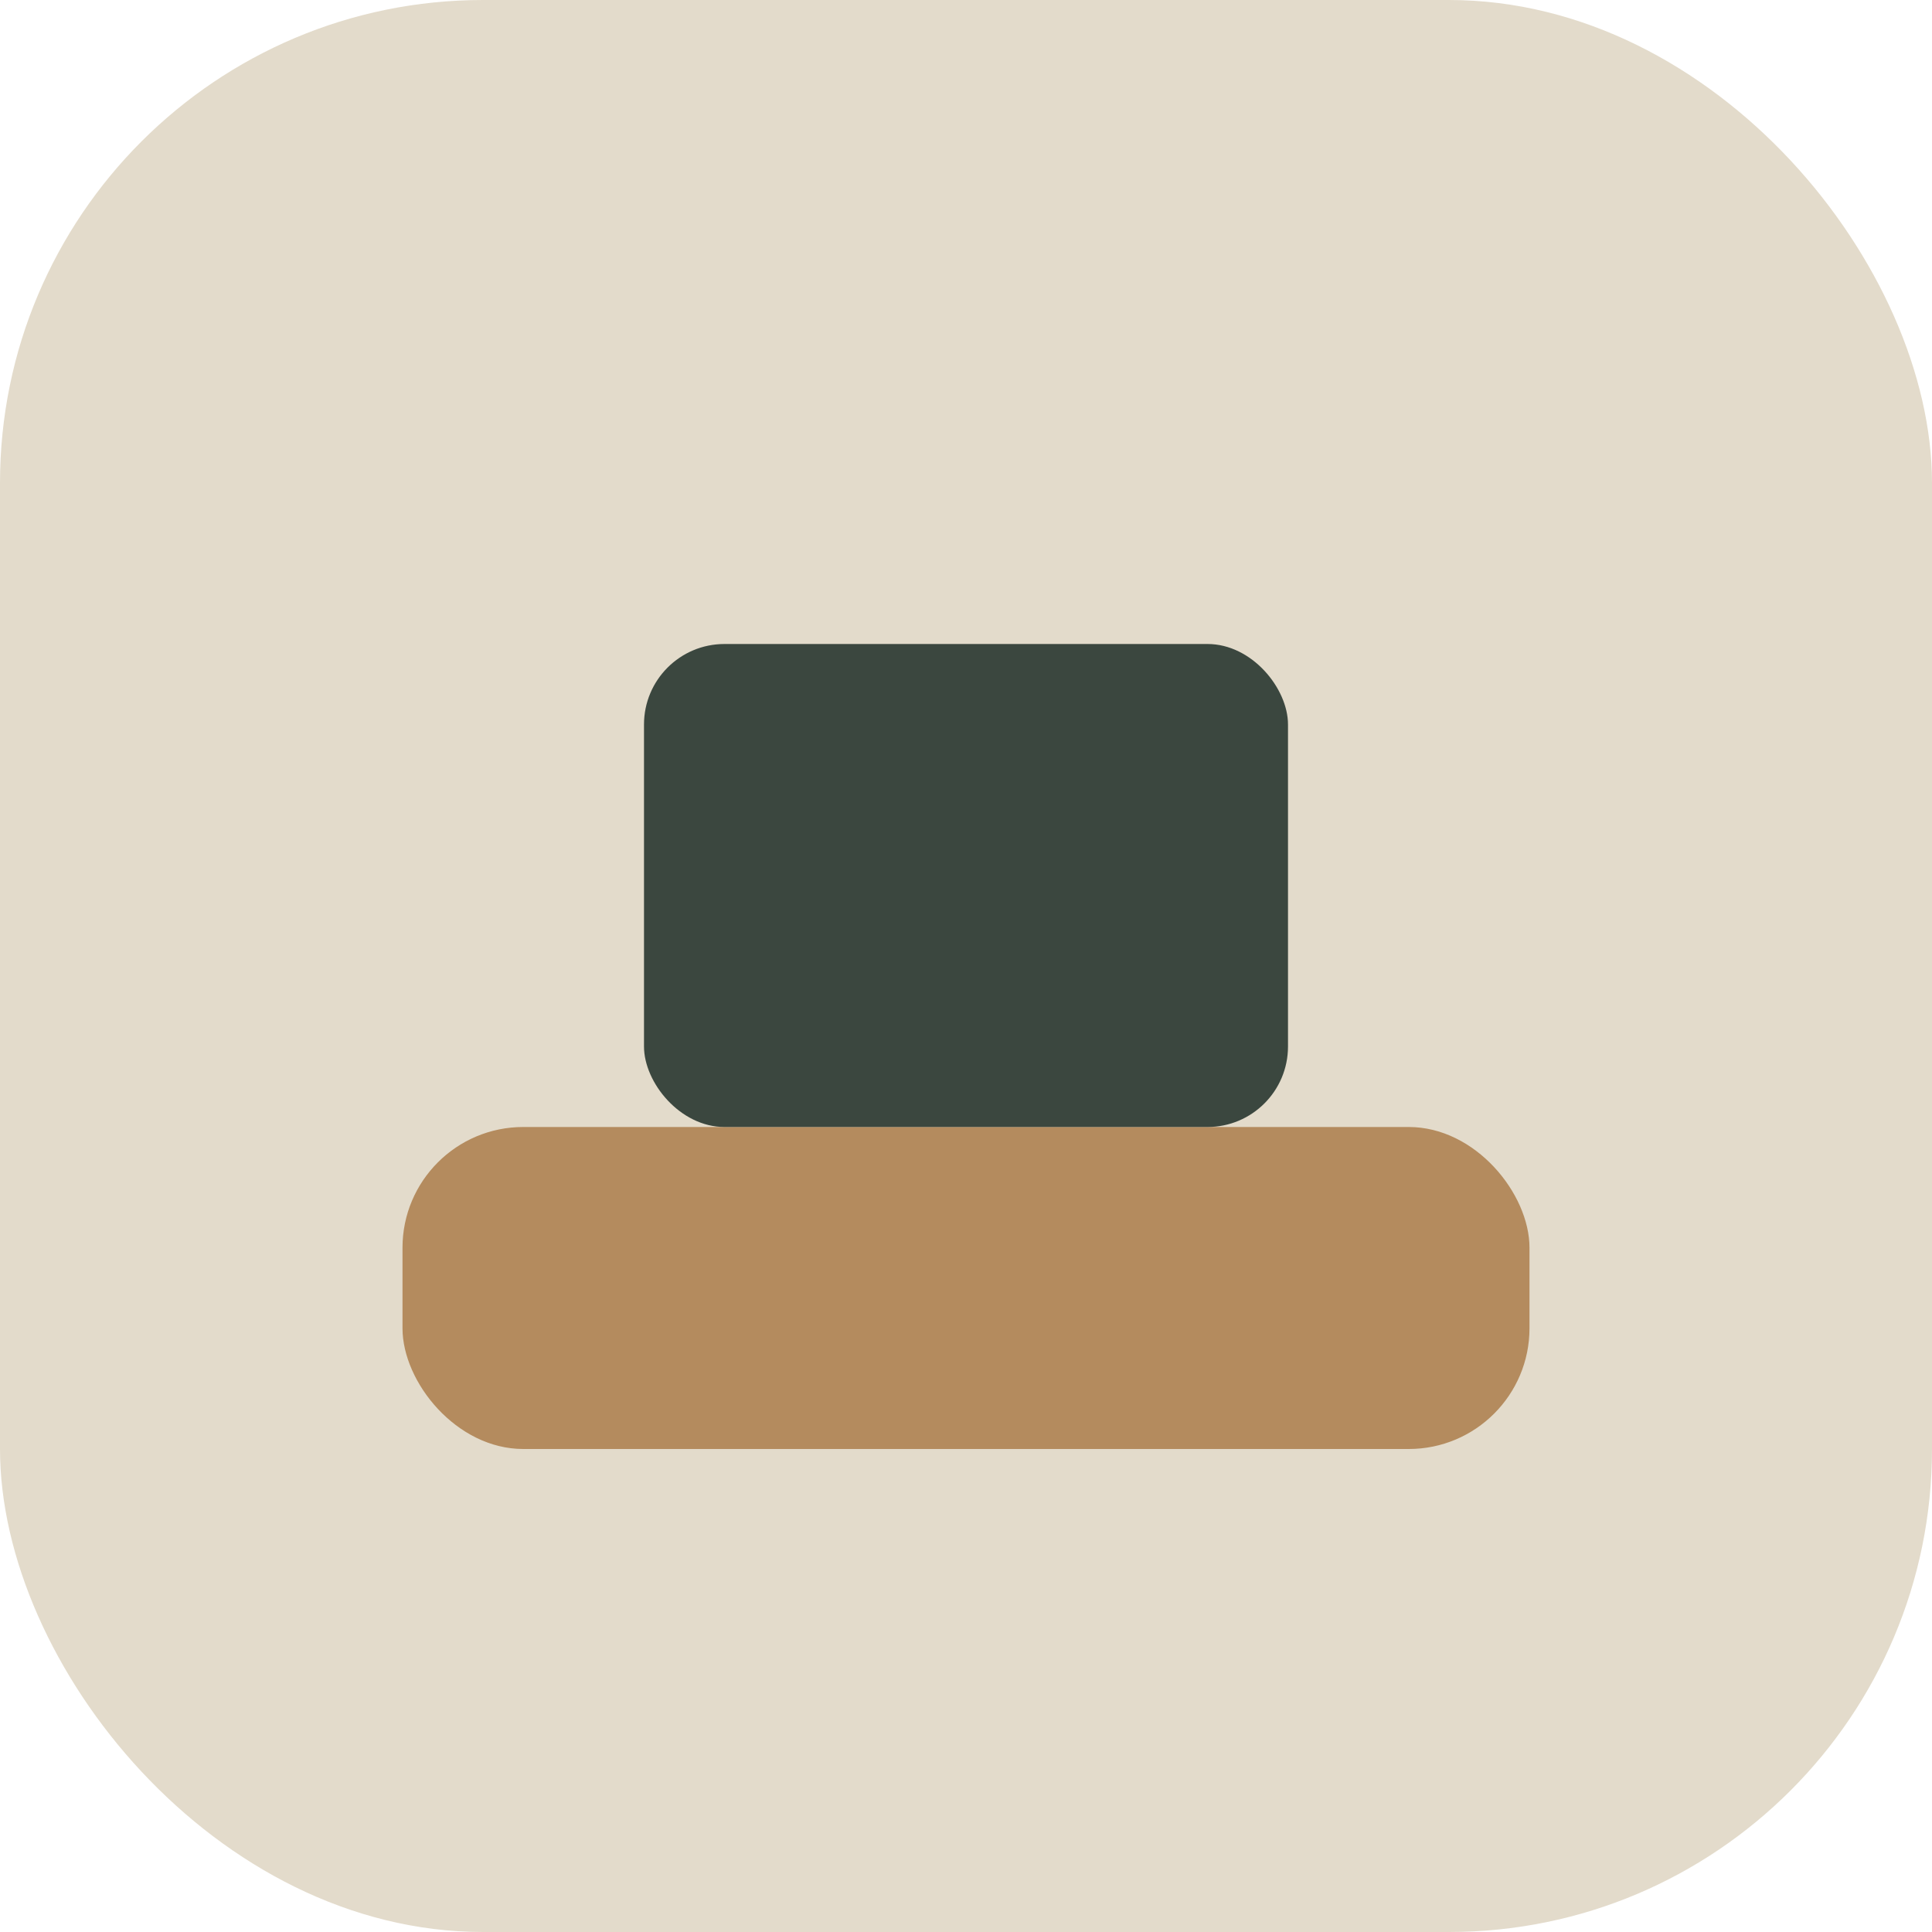 <?xml version="1.0" encoding="UTF-8"?>
<svg xmlns="http://www.w3.org/2000/svg" width="24" height="24" viewBox="0 0 24 24"><rect width="24" height="24" rx="6" fill="#E3DBCB"/><rect x="5" y="14" width="14" height="4" rx="1.5" fill="#B48B5E"/><rect x="8" y="8" width="8" height="6" rx="1" fill="#3B473F"/></svg>